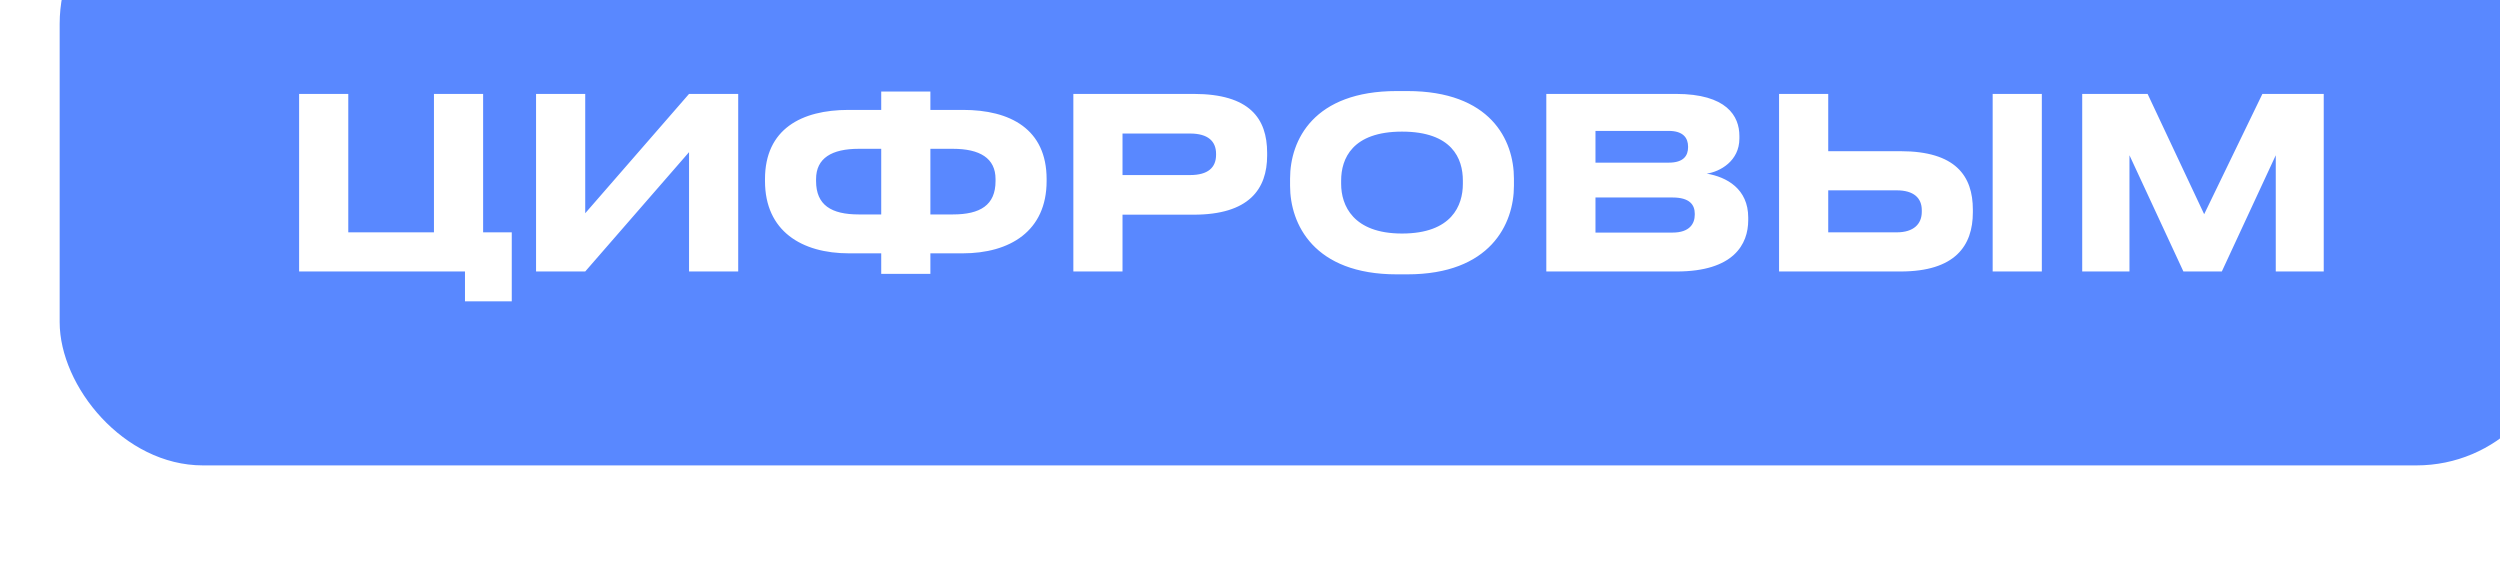 <?xml version="1.0" encoding="UTF-8"?> <svg xmlns="http://www.w3.org/2000/svg" width="419" height="98" viewBox="0 0 419 98" fill="none"> <g filter="url(#filter0_i_6848_23721)"> <g clip-path="url(#clip0_6848_23721)"> <rect width="419" height="98" rx="24" fill="#5988FF"></rect> <path d="M67.931 70.5H75.771V58.94H70.971V35.74H62.731V58.94H48.371V35.74H40.131V65.5H67.931V70.5ZM105.483 65.5H113.723V35.74H105.483L88.083 55.74V35.74H79.843V65.5H88.083L105.483 45.5V65.5ZM137.693 38.42H132.213C124.333 38.42 118.213 41.62 118.213 50.02V50.34C118.213 58.74 124.373 62.46 132.293 62.46H137.693V65.9H145.933V62.46H151.333C159.253 62.46 165.413 58.74 165.413 50.34V50.02C165.413 41.62 159.293 38.42 151.413 38.42H145.933V35.34H137.693V38.42ZM137.693 44.94V55.94H133.933C129.333 55.94 126.773 54.38 126.773 50.34V50.02C126.773 46.5 129.413 44.94 133.933 44.94H137.693ZM145.933 44.94H149.693C154.213 44.94 156.853 46.5 156.853 50.02V50.34C156.853 54.38 154.293 55.94 149.693 55.94H145.933V44.94ZM190.053 55.98C199.333 55.98 202.373 51.7 202.373 46.06V45.62C202.373 39.86 199.453 35.74 190.053 35.74H169.893V65.5H178.133V55.98H190.053ZM178.133 42.38H189.453C192.493 42.38 193.813 43.7 193.813 45.78V45.94C193.813 48.06 192.493 49.34 189.453 49.34H178.133V42.38ZM224.095 35.26C210.175 35.26 206.215 43.46 206.215 49.94V51.14C206.215 57.54 210.175 65.98 224.095 65.98H225.855C239.775 65.98 243.735 57.54 243.735 51.14V49.94C243.735 43.42 239.775 35.26 225.855 35.26H224.095ZM235.175 50.82C235.175 54.42 233.335 59.14 224.975 59.14C216.775 59.14 214.775 54.42 214.775 50.82V50.26C214.775 46.58 216.655 42.06 224.975 42.06C233.375 42.06 235.175 46.58 235.175 50.26V50.82ZM249.162 65.5H271.002C280.562 65.5 283.002 60.94 283.002 56.9V56.46C283.002 51.66 279.402 49.66 276.042 49.1C278.282 48.78 281.522 46.98 281.522 43.22V42.78C281.522 39.46 279.402 35.74 270.882 35.74H249.162V65.5ZM269.682 41.94C272.122 41.94 272.922 43.14 272.922 44.58V44.66C272.922 46.06 272.202 47.26 269.682 47.26H257.402V41.94H269.682ZM270.322 53.1C273.202 53.1 274.042 54.34 274.042 55.82V55.98C274.042 57.46 273.202 58.98 270.322 58.98H257.402V53.1H270.322ZM296.411 35.74H288.171V65.5H308.531C317.651 65.5 320.651 61.22 320.651 55.58V55.14C320.651 49.5 317.771 45.34 308.531 45.34H296.411V35.74ZM296.411 58.94V51.9H307.891C310.731 51.9 312.091 53.18 312.091 55.22V55.5C312.091 57.54 310.731 58.94 307.891 58.94H296.411ZM332.211 35.74H323.971V65.5H332.211V35.74ZM338.978 65.5H346.898V46.02L355.938 65.5H362.378L371.418 46.02V65.5H379.458V35.74H369.178L359.418 55.9L349.938 35.74H338.978V65.5Z" fill="white"></path> </g> </g> <defs> <filter id="filter0_i_6848_23721" x="0" y="-20" width="429" height="118" filterUnits="userSpaceOnUse" color-interpolation-filters="sRGB"> <feFlood flood-opacity="0" result="BackgroundImageFix"></feFlood> <feBlend mode="normal" in="SourceGraphic" in2="BackgroundImageFix" result="shape"></feBlend> <feColorMatrix in="SourceAlpha" type="matrix" values="0 0 0 0 0 0 0 0 0 0 0 0 0 0 0 0 0 0 127 0" result="hardAlpha"></feColorMatrix> <feOffset dx="10" dy="-20"></feOffset> <feGaussianBlur stdDeviation="17.5"></feGaussianBlur> <feComposite in2="hardAlpha" operator="arithmetic" k2="-1" k3="1"></feComposite> <feColorMatrix type="matrix" values="0 0 0 0 0.467 0 0 0 0 0.808 0 0 0 0 1 0 0 0 0.7 0"></feColorMatrix> <feBlend mode="normal" in2="shape" result="effect1_innerShadow_6848_23721"></feBlend> </filter> <clipPath id="clip0_6848_23721"> <rect width="419" height="98" rx="24" fill="white"></rect> </clipPath> </defs> </svg> 